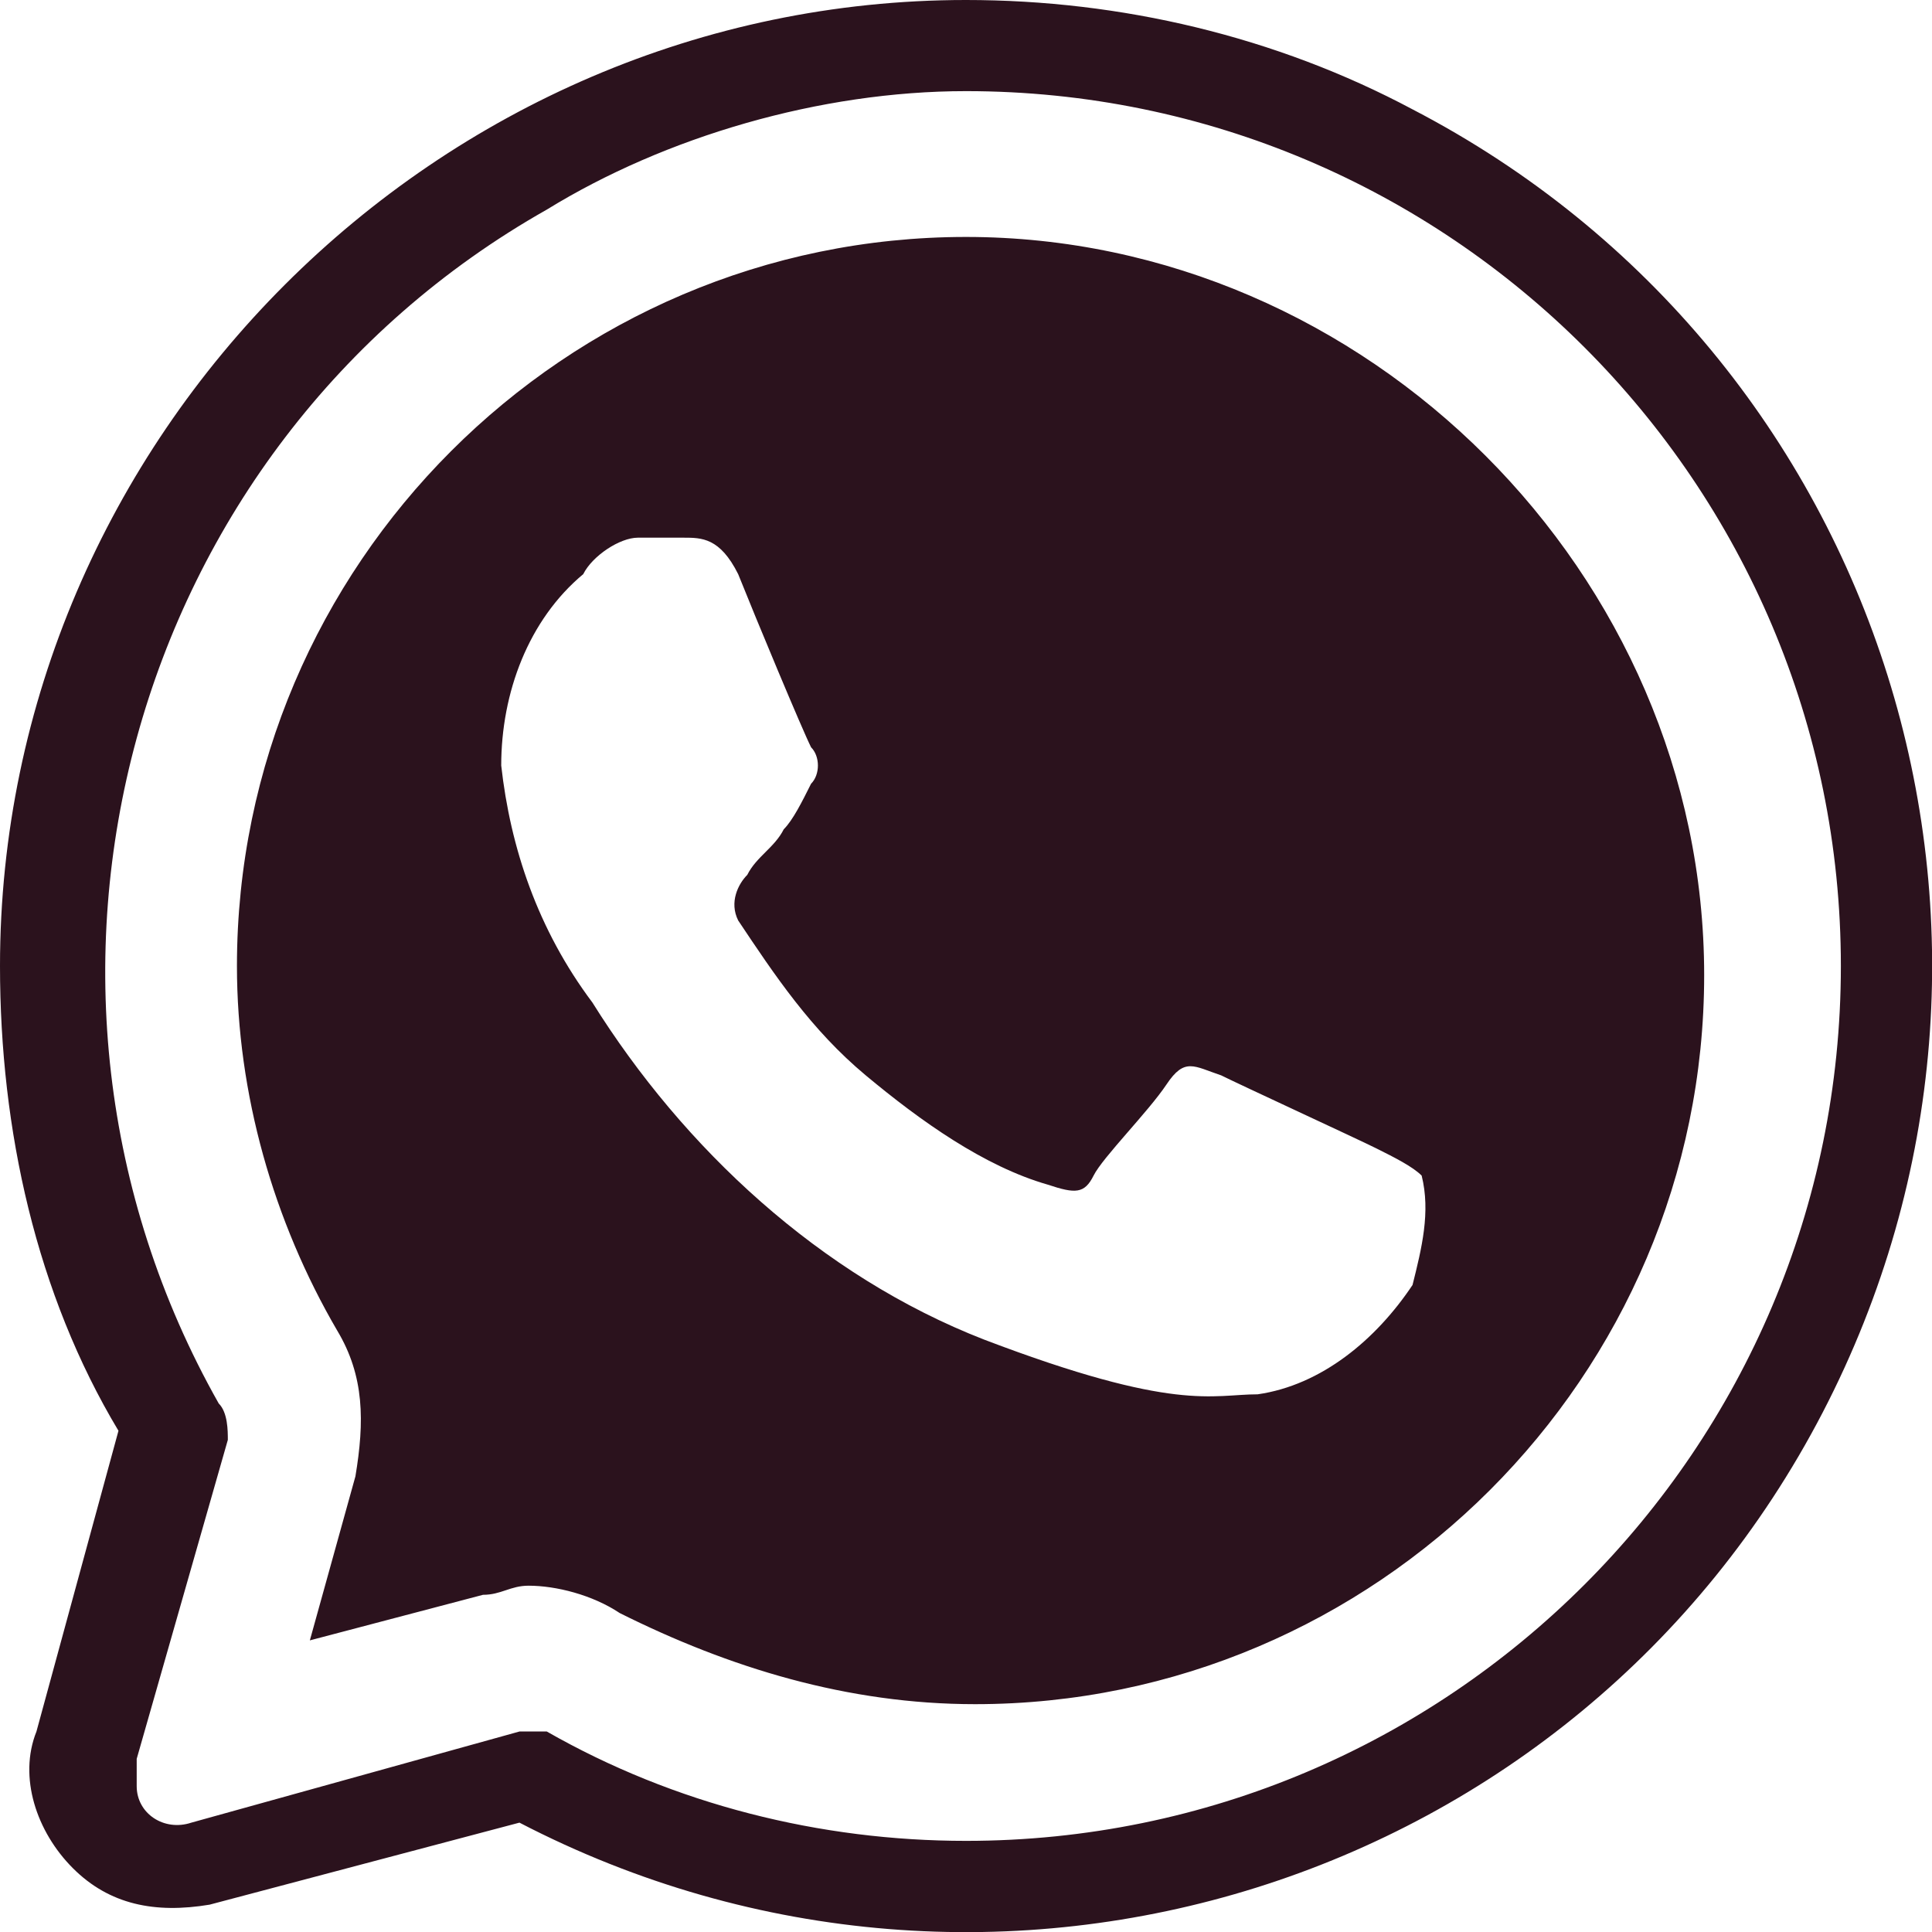 <?xml version="1.0" encoding="utf-8"?>
<!-- Generator: Adobe Illustrator 26.2.1, SVG Export Plug-In . SVG Version: 6.00 Build 0)  -->
<svg version="1.1" id="Layer_1" xmlns="http://www.w3.org/2000/svg" xmlns:xlink="http://www.w3.org/1999/xlink" x="0px" y="0px"
	 viewBox="0 0 21.2 21.2" style="enable-background:new 0 0 21.2 21.2;" xml:space="preserve">
<style type="text/css">
	.st0{fill:#2B121D;}
</style>
<path id="icons8-whatsapp_1_" class="st0" d="M10.6,0C4.8,0,0,4.8,0,10.6c0,1.8,0.4,3.6,1.3,5.1L0.4,19c-0.2,0.5,0,1.1,0.4,1.5
	c0.4,0.4,0.9,0.5,1.5,0.4L5.7,20c5.2,2.7,11.6,0.7,14.3-4.5s0.7-11.6-4.5-14.3C14,0.4,12.3,0,10.6,0z M10.6,1c5.3,0,9.6,4.3,9.6,9.6
	c0,0,0,0,0,0c0,5.3-4.3,9.6-9.6,9.6C9,20.2,7.4,19.8,6,19C6,19,5.9,19,5.8,19c0,0-0.1,0-0.1,0l-3.6,1c-0.3,0.1-0.6-0.1-0.6-0.4
	c0-0.1,0-0.2,0-0.3l1-3.5c0-0.1,0-0.3-0.1-0.4c-2.6-4.6-1-10.5,3.6-13.1C7.3,1.5,9,1,10.6,1L10.6,1z M10.6,2.6c-4.4,0-8,3.6-8,8
	c0,1.4,0.4,2.8,1.1,4c0.3,0.5,0.3,1,0.2,1.6L3.4,18l1.9-0.5c0.2,0,0.3-0.1,0.5-0.1c0.3,0,0.7,0.1,1,0.3c1.2,0.6,2.5,1,3.9,1
	c4.4,0,8-3.6,8-8S15,2.6,10.6,2.6L10.6,2.6L10.6,2.6z M7,5.9h0.5c0.2,0,0.4,0,0.6,0.4c0.2,0.5,0.7,1.7,0.8,1.9
	c0.1,0.1,0.1,0.3,0,0.4C8.8,8.8,8.7,9,8.6,9.1C8.5,9.3,8.3,9.4,8.2,9.6C8.1,9.7,8,9.9,8.1,10.1c0,0,0,0,0,0c0.4,0.6,0.8,1.2,1.4,1.7
	c0.6,0.5,1.3,1,2,1.2c0.3,0.1,0.4,0.1,0.5-0.1s0.6-0.7,0.8-1s0.3-0.2,0.6-0.1c0.2,0.1,1.5,0.7,1.7,0.8s0.4,0.2,0.5,0.3
	c0.1,0.4,0,0.8-0.1,1.2c-0.4,0.6-1,1.1-1.7,1.2c-0.5,0-0.9,0.2-3-0.6C9,14,7.5,12.6,6.5,11c-0.6-0.8-0.9-1.7-1-2.6
	c0-0.8,0.3-1.6,0.9-2.1C6.5,6.1,6.8,5.9,7,5.9z"/>
</svg>
